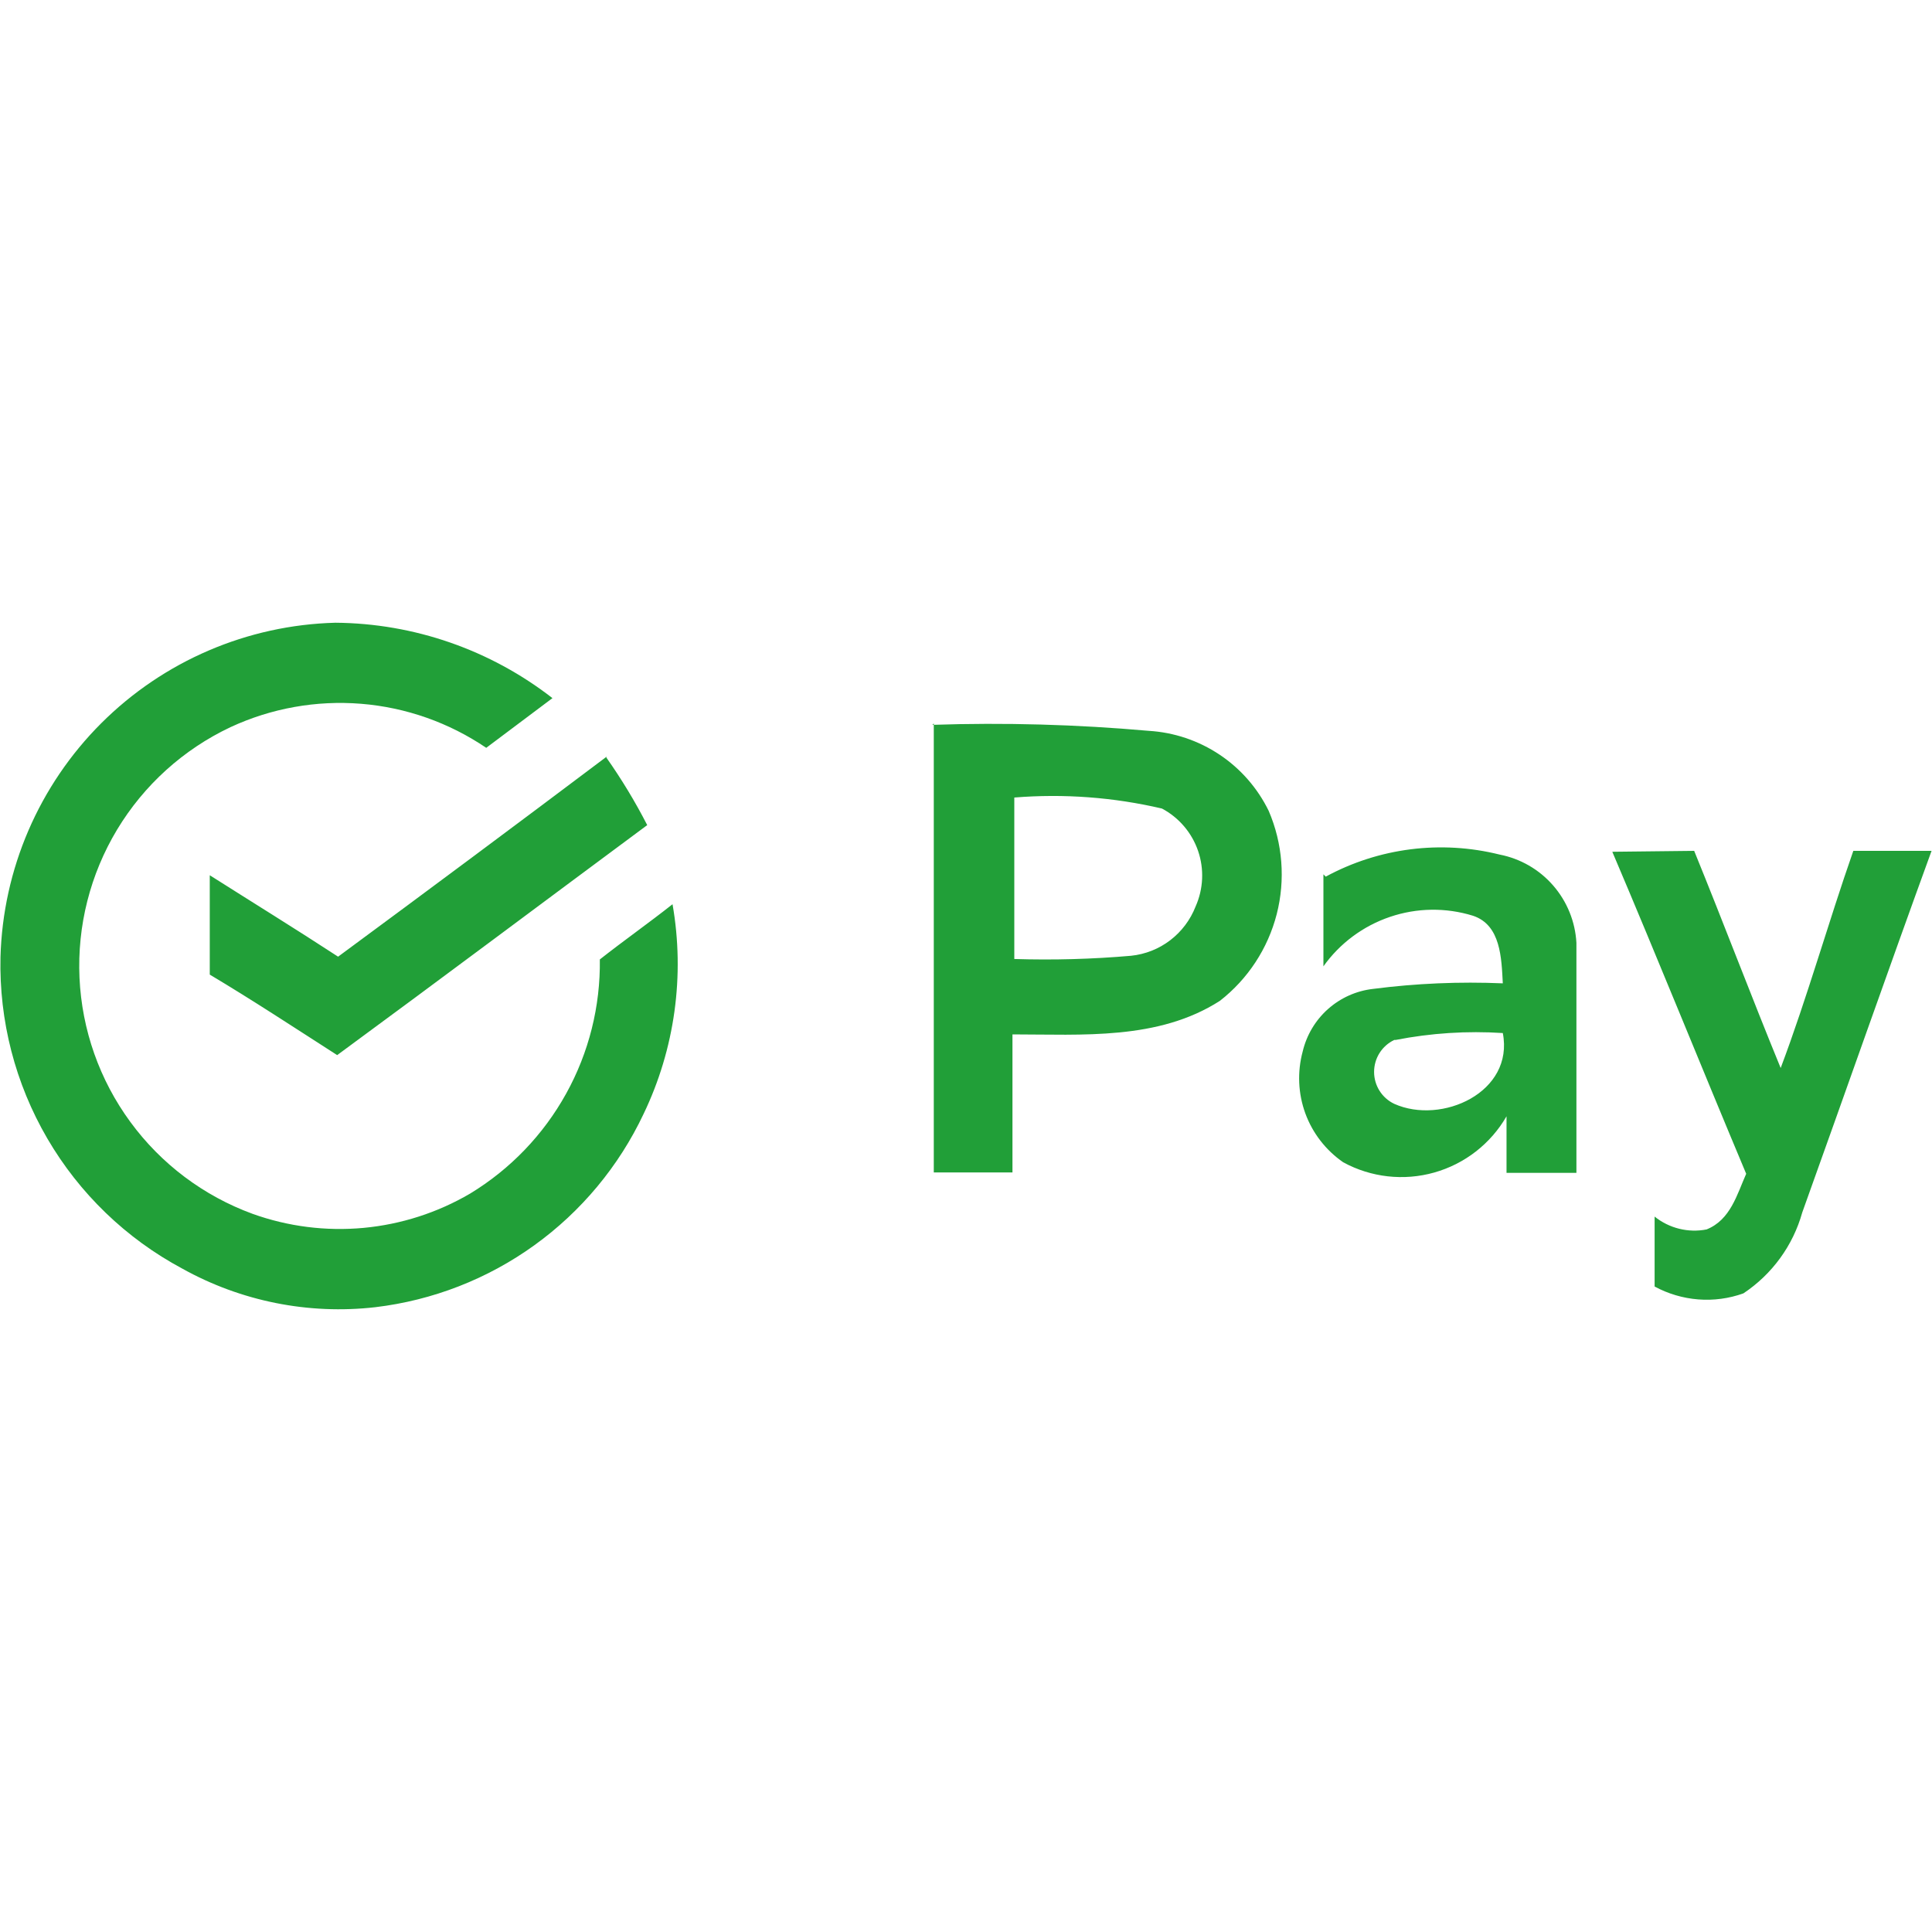 <svg width="40" height="40" viewBox="0 0 40 40" fill="none" xmlns="http://www.w3.org/2000/svg">
<path fill-rule="evenodd" clip-rule="evenodd" d="M28.895 21.531C29.626 21.388 30.372 21.34 31.114 21.388C31.352 22.616 29.848 23.293 28.867 22.854C28.742 22.795 28.636 22.701 28.562 22.584C28.488 22.467 28.449 22.331 28.449 22.193C28.449 22.054 28.488 21.918 28.562 21.801C28.636 21.684 28.742 21.59 28.867 21.531H28.895ZM21 16.512C22.025 16.429 23.056 16.506 24.057 16.74C24.409 16.927 24.676 17.241 24.805 17.617C24.934 17.994 24.915 18.405 24.753 18.769C24.645 19.045 24.464 19.286 24.229 19.466C23.994 19.646 23.714 19.757 23.419 19.788C22.615 19.858 21.807 19.88 21 19.855C21 18.737 21 17.623 21 16.512ZM33.381 17.635C34.333 19.873 35.229 22.102 36.153 24.302C35.962 24.731 35.829 25.255 35.333 25.454C35.145 25.491 34.952 25.486 34.766 25.44C34.58 25.394 34.406 25.308 34.257 25.188C34.257 25.674 34.257 26.14 34.257 26.636C34.536 26.787 34.844 26.878 35.161 26.903C35.478 26.928 35.796 26.885 36.095 26.778C36.689 26.383 37.122 25.789 37.314 25.102C38.21 22.607 39.086 20.102 39.991 17.616H38.371C37.848 19.112 37.419 20.645 36.867 22.112C36.257 20.626 35.686 19.112 35.076 17.616L33.381 17.635ZM27.4 18.102C27.4 18.75 27.4 19.397 27.4 20.007C27.74 19.529 28.223 19.171 28.778 18.983C29.334 18.794 29.935 18.786 30.495 18.959C31.076 19.15 31.086 19.845 31.114 20.359C30.218 20.321 29.319 20.359 28.429 20.474C28.082 20.513 27.756 20.659 27.495 20.891C27.235 21.122 27.052 21.429 26.971 21.769C26.857 22.191 26.875 22.639 27.025 23.05C27.175 23.461 27.45 23.815 27.81 24.064C28.386 24.378 29.062 24.454 29.694 24.276C30.326 24.098 30.863 23.68 31.191 23.112C31.191 23.499 31.191 23.889 31.191 24.283H32.638C32.638 22.683 32.638 21.083 32.638 19.521C32.614 19.083 32.445 18.665 32.157 18.334C31.869 18.002 31.479 17.777 31.048 17.693C29.833 17.39 28.548 17.553 27.448 18.15L27.4 18.102ZM12.562 15.664C10.714 17.055 8.86 18.435 7 19.807C6.124 19.235 5.229 18.683 4.343 18.121C4.343 18.807 4.343 19.493 4.343 20.178C5.238 20.712 6.105 21.283 6.981 21.845C9.133 20.264 11.267 18.664 13.4 17.083C13.151 16.597 12.867 16.129 12.553 15.683L12.562 15.664ZM19.333 14.978C19.333 18.077 19.333 21.175 19.333 24.274H20.962C20.962 23.321 20.962 22.369 20.962 21.416C22.41 21.416 23.981 21.54 25.257 20.721C25.837 20.269 26.25 19.638 26.433 18.927C26.615 18.215 26.557 17.463 26.267 16.788C26.036 16.316 25.685 15.914 25.248 15.623C24.811 15.332 24.305 15.162 23.781 15.131C22.293 14.999 20.798 14.957 19.305 15.007L19.333 14.978ZM0.01 19.816C0.06 17.994 0.807 16.261 2.097 14.973C3.387 13.685 5.121 12.941 6.943 12.893C8.572 12.905 10.152 13.454 11.438 14.454L10.067 15.483C9.296 14.96 8.404 14.646 7.476 14.571C6.548 14.496 5.616 14.663 4.772 15.055C3.797 15.515 2.98 16.254 2.424 17.177C1.868 18.101 1.597 19.168 1.646 20.245C1.695 21.322 2.061 22.36 2.699 23.229C3.336 24.099 4.216 24.76 5.229 25.131C5.964 25.395 6.749 25.494 7.528 25.422C8.306 25.349 9.059 25.107 9.733 24.712C10.565 24.207 11.249 23.495 11.72 22.645C12.192 21.794 12.432 20.836 12.419 19.864C12.914 19.474 13.429 19.112 13.924 18.721C14.182 20.196 13.972 21.715 13.324 23.064C12.813 24.146 12.035 25.081 11.064 25.781C10.093 26.481 8.96 26.922 7.772 27.064C6.387 27.222 4.989 26.942 3.772 26.264C2.61 25.642 1.644 24.71 0.98 23.572C0.316 22.433 -0.02 21.134 0.01 19.816Z" fill="#219F38"/>
</svg>
